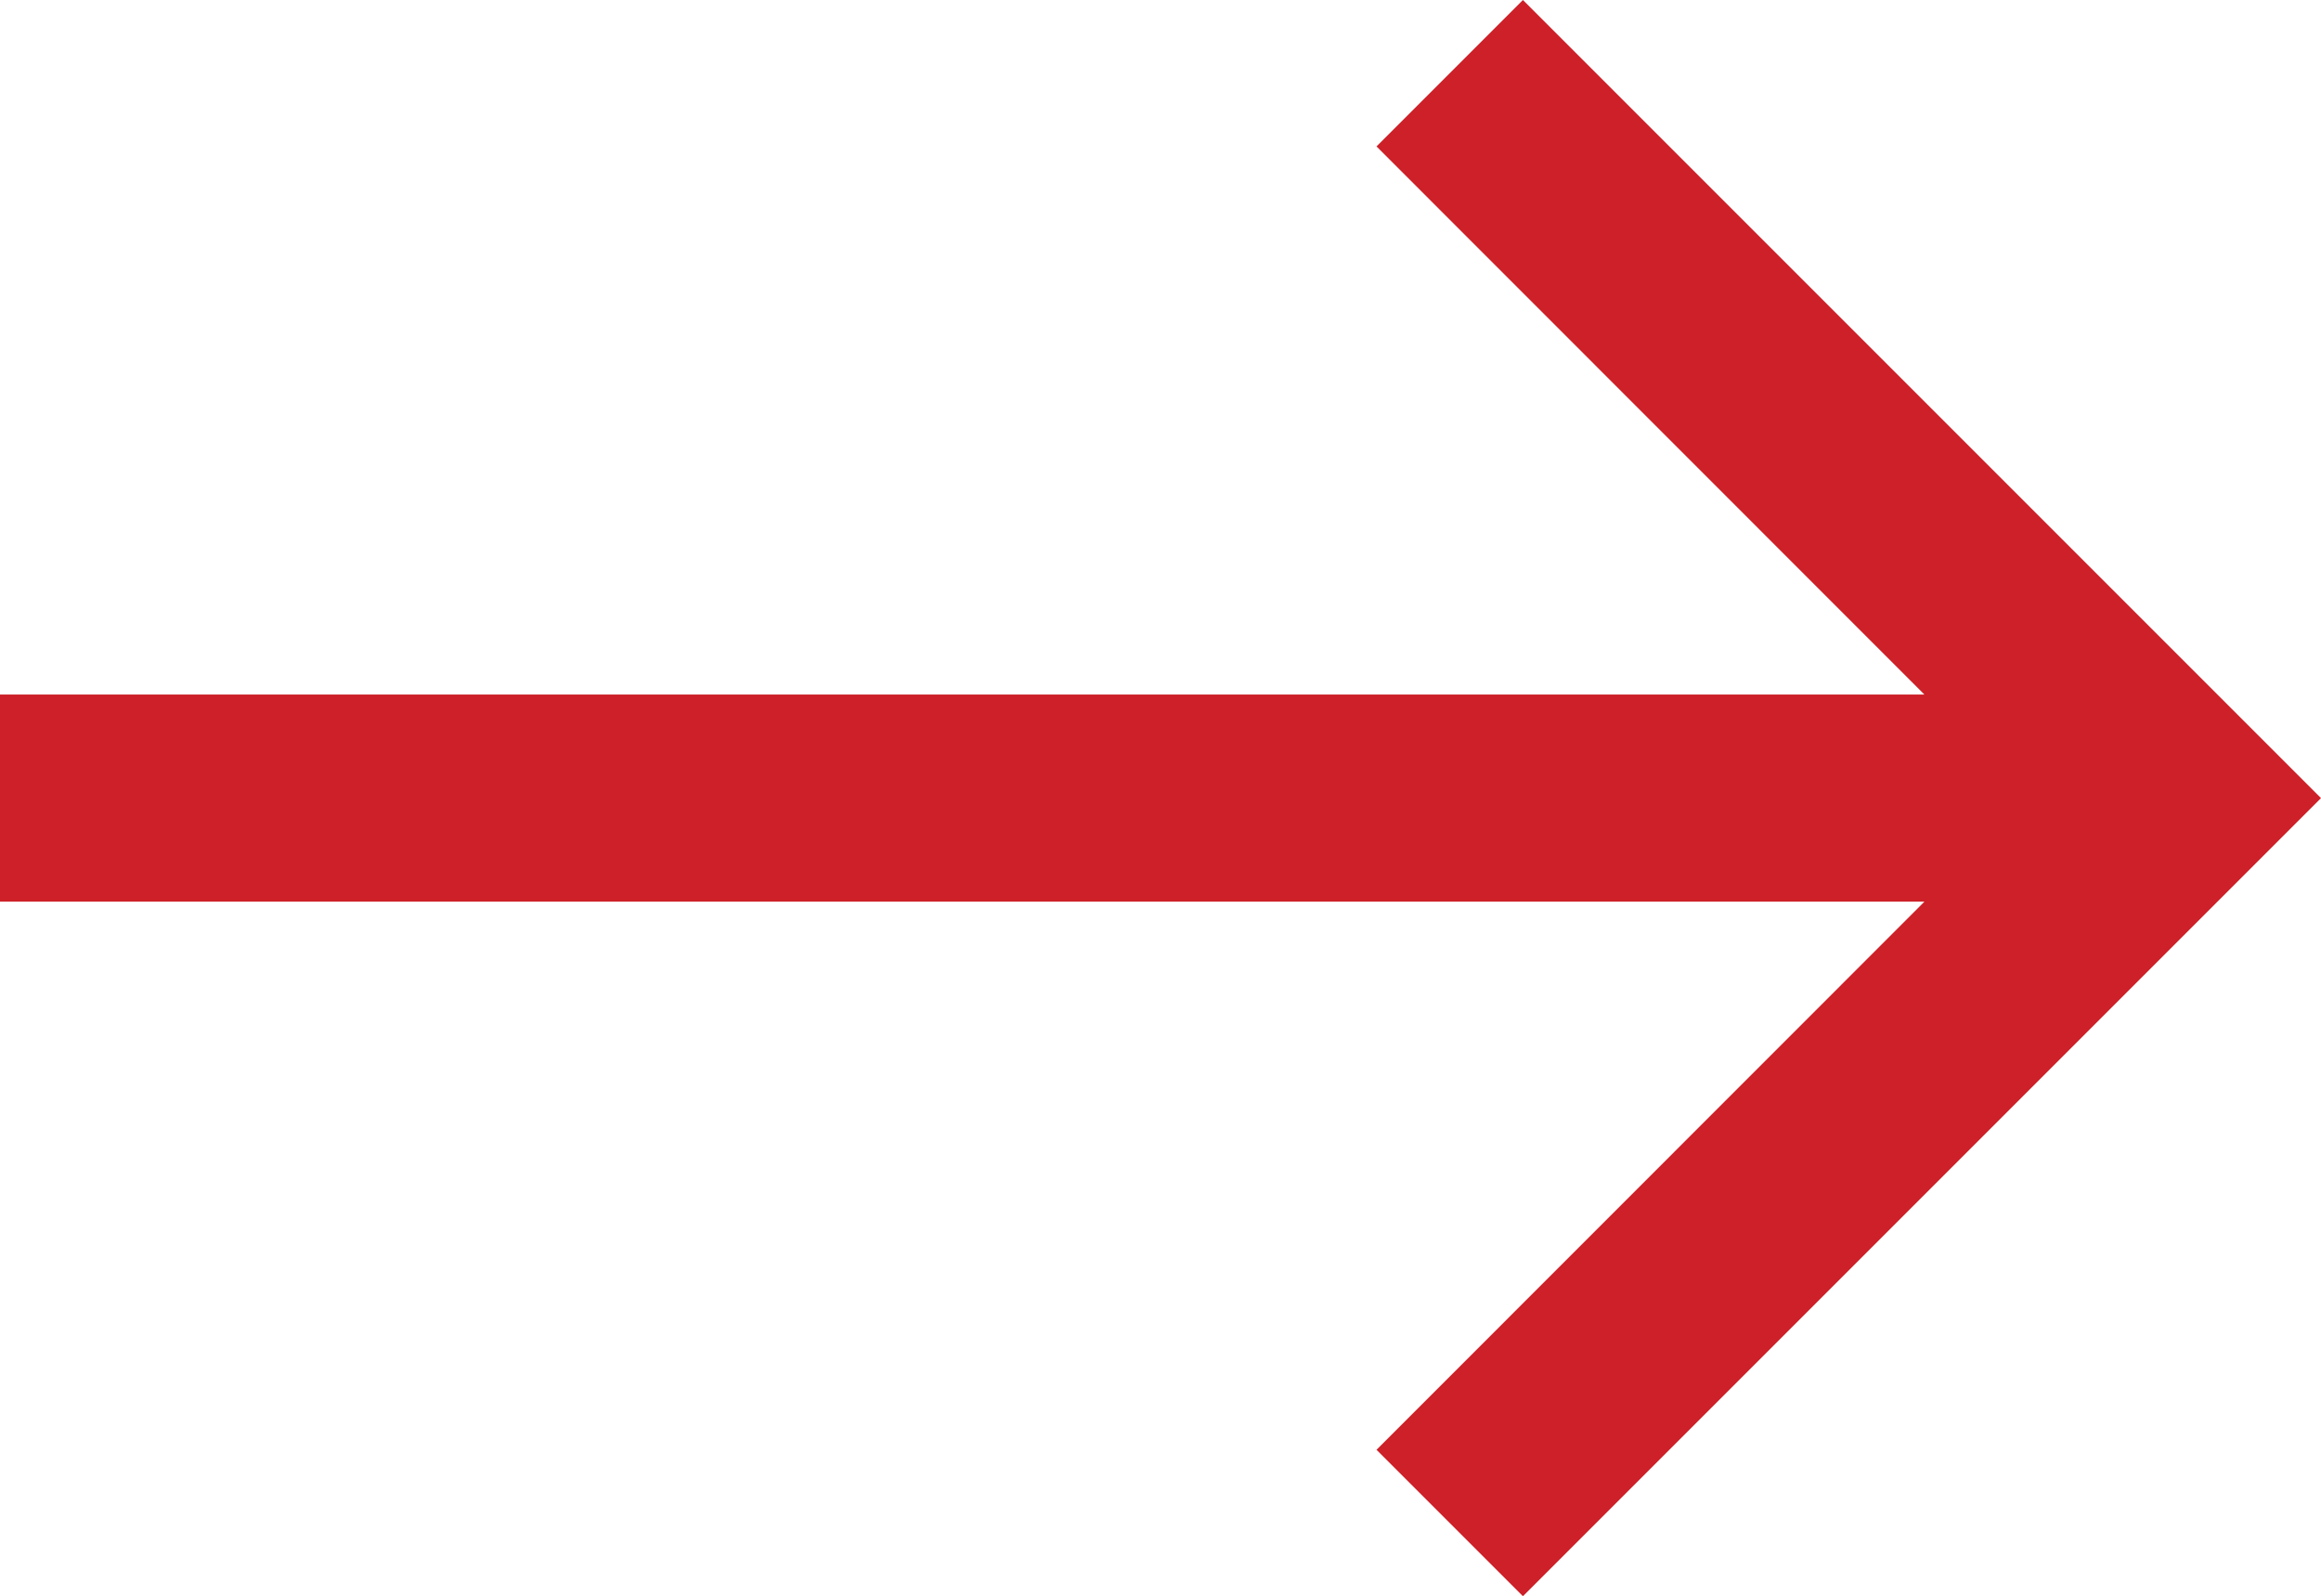 <svg xmlns="http://www.w3.org/2000/svg" width="22.414" height="15.414" viewBox="0 0 22.414 15.414">
  <g id="red_arrow_foward" data-name="red arrow foward" transform="translate(-5 -8.293)">
    <path id="Path" d="M19.707,8.293,27.414,16l-7.707,7.707-1.414-1.414L23.584,17H5V15H23.584L18.293,9.707Z" fill="#cd2028"/>
  </g>
</svg>
